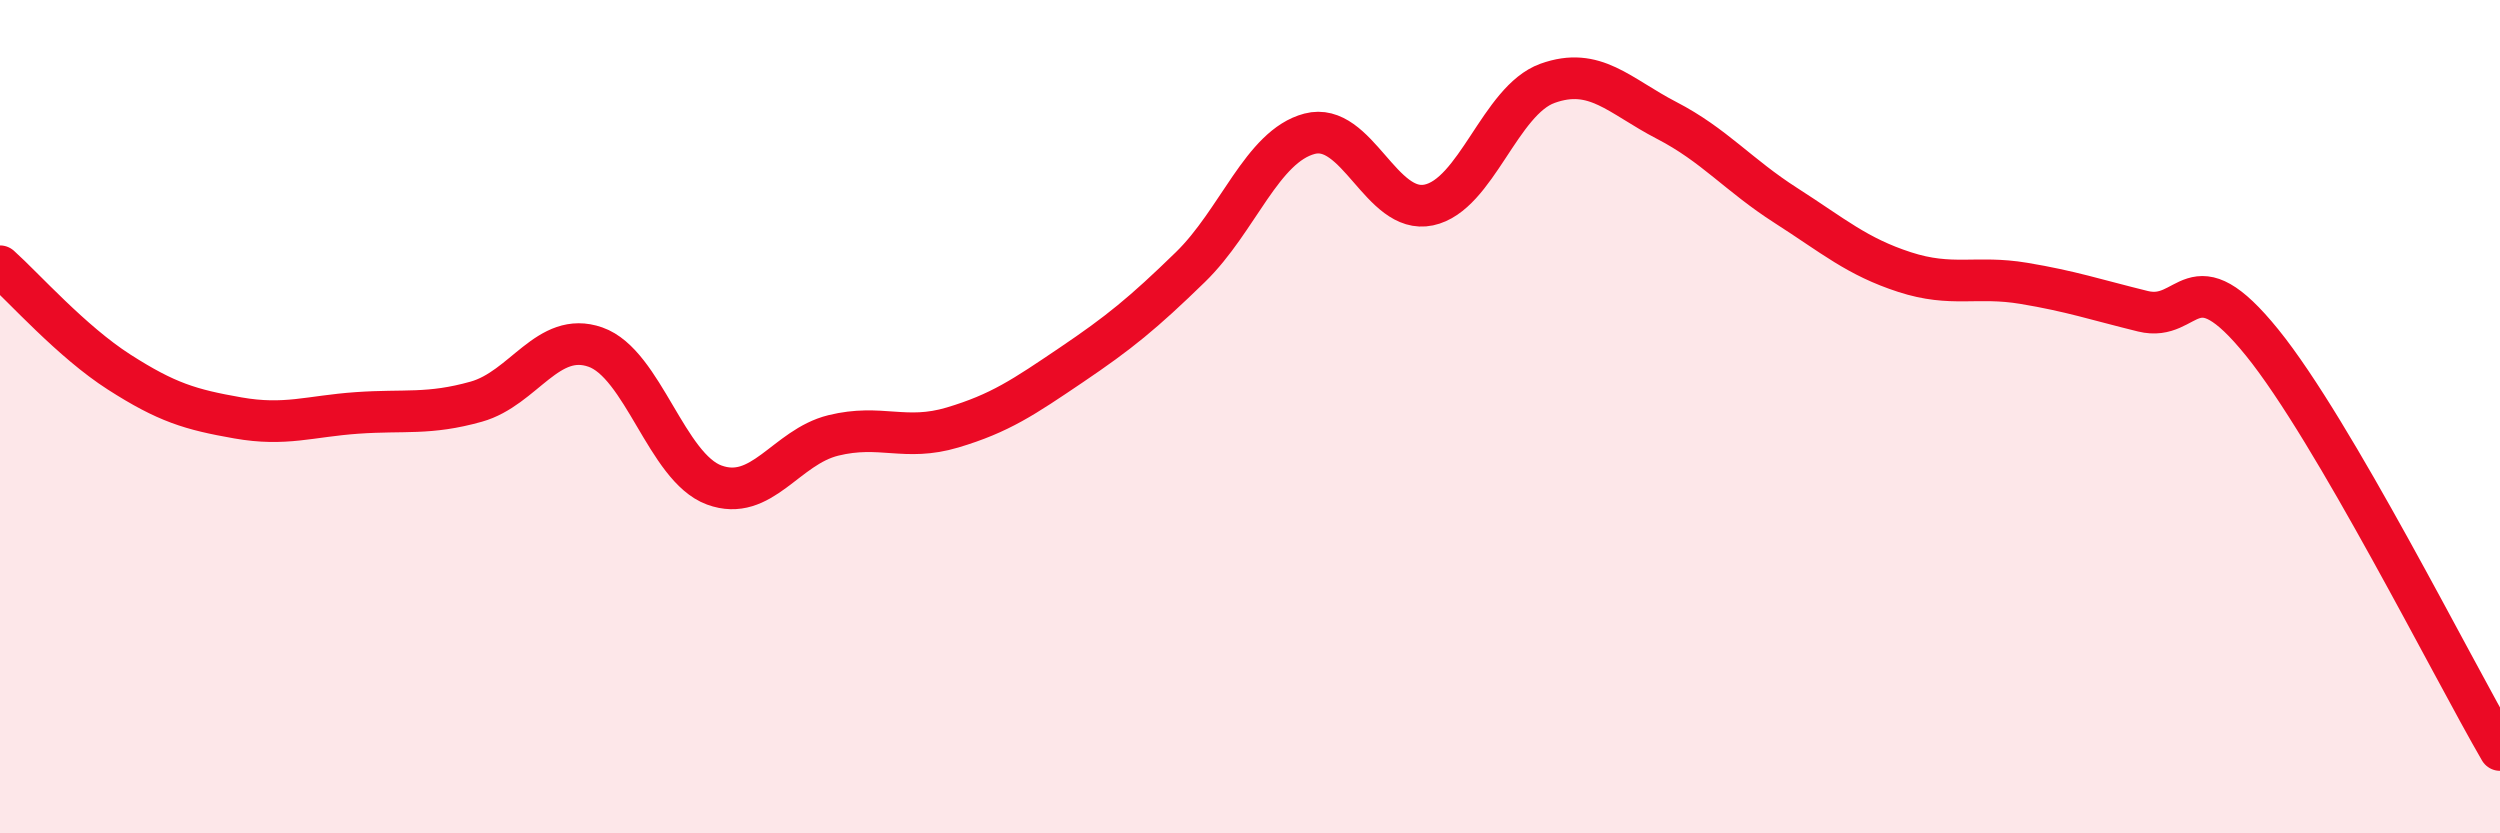 
    <svg width="60" height="20" viewBox="0 0 60 20" xmlns="http://www.w3.org/2000/svg">
      <path
        d="M 0,6.39 C 0.57,6.9 1.72,8.2 2.86,8.93 C 4,9.66 4.57,9.83 5.71,10.03 C 6.85,10.23 7.43,9.99 8.57,9.91 C 9.71,9.83 10.29,9.96 11.43,9.64 C 12.57,9.32 13.15,7.93 14.29,8.33 C 15.43,8.73 16,11.22 17.14,11.64 C 18.28,12.06 18.86,10.73 20,10.45 C 21.14,10.17 21.72,10.6 22.86,10.26 C 24,9.92 24.57,9.53 25.71,8.76 C 26.85,7.99 27.43,7.52 28.57,6.41 C 29.71,5.3 30.29,3.51 31.43,3.21 C 32.57,2.91 33.15,5.16 34.29,4.92 C 35.43,4.68 36,2.41 37.14,2 C 38.28,1.59 38.86,2.3 40,2.89 C 41.14,3.48 41.72,4.2 42.86,4.93 C 44,5.66 44.57,6.16 45.71,6.53 C 46.85,6.9 47.43,6.61 48.57,6.8 C 49.71,6.99 50.29,7.19 51.43,7.47 C 52.57,7.75 52.58,6.11 54.29,8.22 C 56,10.33 58.86,16.04 60,18L60 20L0 20Z"
        fill="#EB0A25"
        opacity="0.1"
        stroke-linecap="round"
        stroke-linejoin="round"
      />
      <path
        d="M 0,6.39 C 0.57,6.9 1.72,8.2 2.86,8.93 C 4,9.66 4.57,9.83 5.71,10.03 C 6.85,10.23 7.43,9.99 8.57,9.91 C 9.71,9.83 10.29,9.96 11.43,9.64 C 12.57,9.32 13.15,7.93 14.29,8.33 C 15.43,8.73 16,11.22 17.14,11.64 C 18.28,12.06 18.86,10.73 20,10.45 C 21.14,10.17 21.72,10.6 22.86,10.26 C 24,9.92 24.57,9.53 25.71,8.76 C 26.85,7.99 27.43,7.52 28.57,6.41 C 29.71,5.3 30.29,3.51 31.43,3.21 C 32.57,2.91 33.15,5.16 34.29,4.92 C 35.43,4.68 36,2.41 37.14,2 C 38.28,1.59 38.86,2.3 40,2.89 C 41.14,3.48 41.72,4.2 42.86,4.93 C 44,5.66 44.57,6.16 45.71,6.53 C 46.85,6.9 47.43,6.61 48.57,6.8 C 49.71,6.99 50.29,7.19 51.43,7.47 C 52.57,7.75 52.58,6.11 54.29,8.22 C 56,10.33 58.86,16.04 60,18"
        stroke="#EB0A25"
        stroke-width="1"
        fill="none"
        stroke-linecap="round"
        stroke-linejoin="round"
      />
    </svg>
  